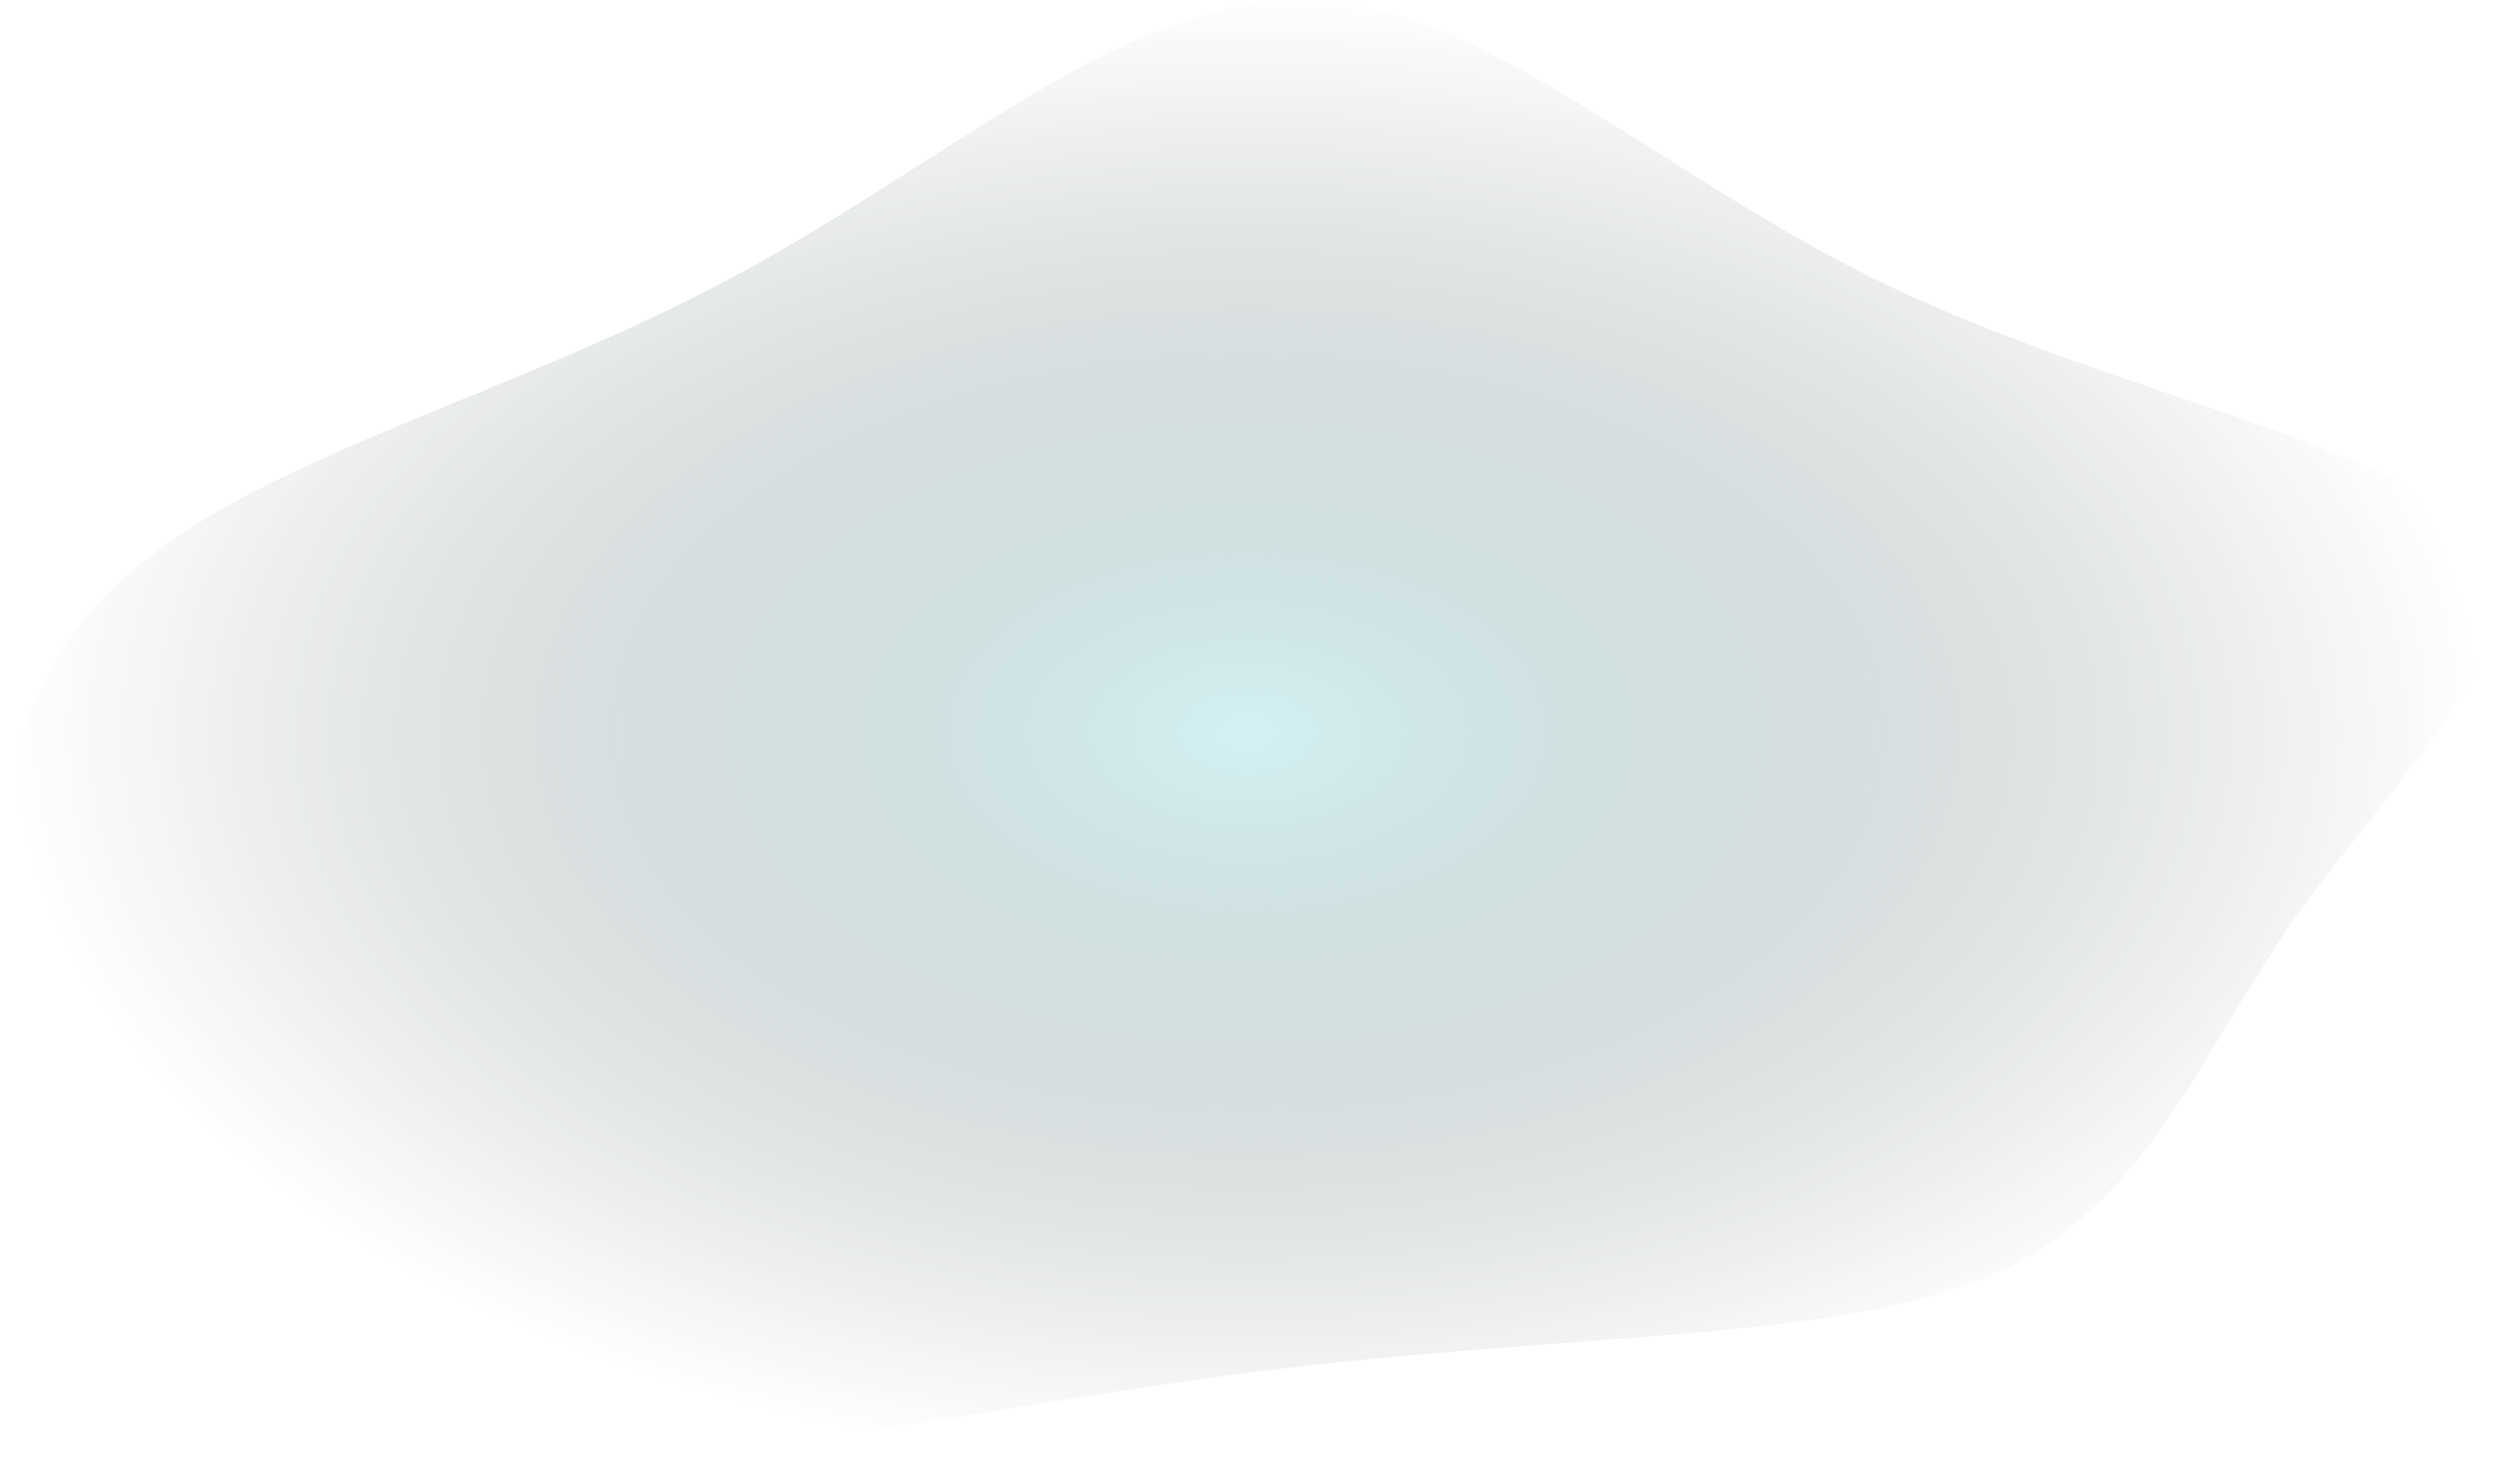 <svg width="500" height="293" viewBox="0 0 500 293" fill="none" xmlns="http://www.w3.org/2000/svg">
<path opacity="0.6" d="M377.669 57.138C424.209 79.32 482.009 89.365 495.521 108.408C509.408 127.241 479.007 155.492 458.739 183.952C438.847 212.621 429.089 241.709 397.937 255.102C366.785 268.495 314.24 266.402 251.185 274.354C188.131 282.306 114.943 300.512 69.904 289.63C24.865 278.749 8.351 238.57 2.346 202.577C-3.659 166.792 0.844 134.984 27.868 113.011C54.516 90.829 103.683 78.483 146.47 55.464C189.257 32.654 225.288 -0.619 260.944 0.009C296.599 0.427 331.504 34.956 377.669 57.138Z" fill="url(#paint0_radial_532_609)" fill-opacity="0.75"/>
<defs>
<radialGradient id="paint0_radial_532_609" cx="0" cy="0" r="1" gradientUnits="userSpaceOnUse" gradientTransform="translate(249.517 146.504) rotate(90) scale(146.504 249.517)">
<stop stop-color="#9EE1E5"/>
<stop offset="0.629" stop-color="#375153" stop-opacity="0.366"/>
<stop offset="1" stop-color="#1A2728" stop-opacity="0"/>
</radialGradient>
</defs>
</svg>
